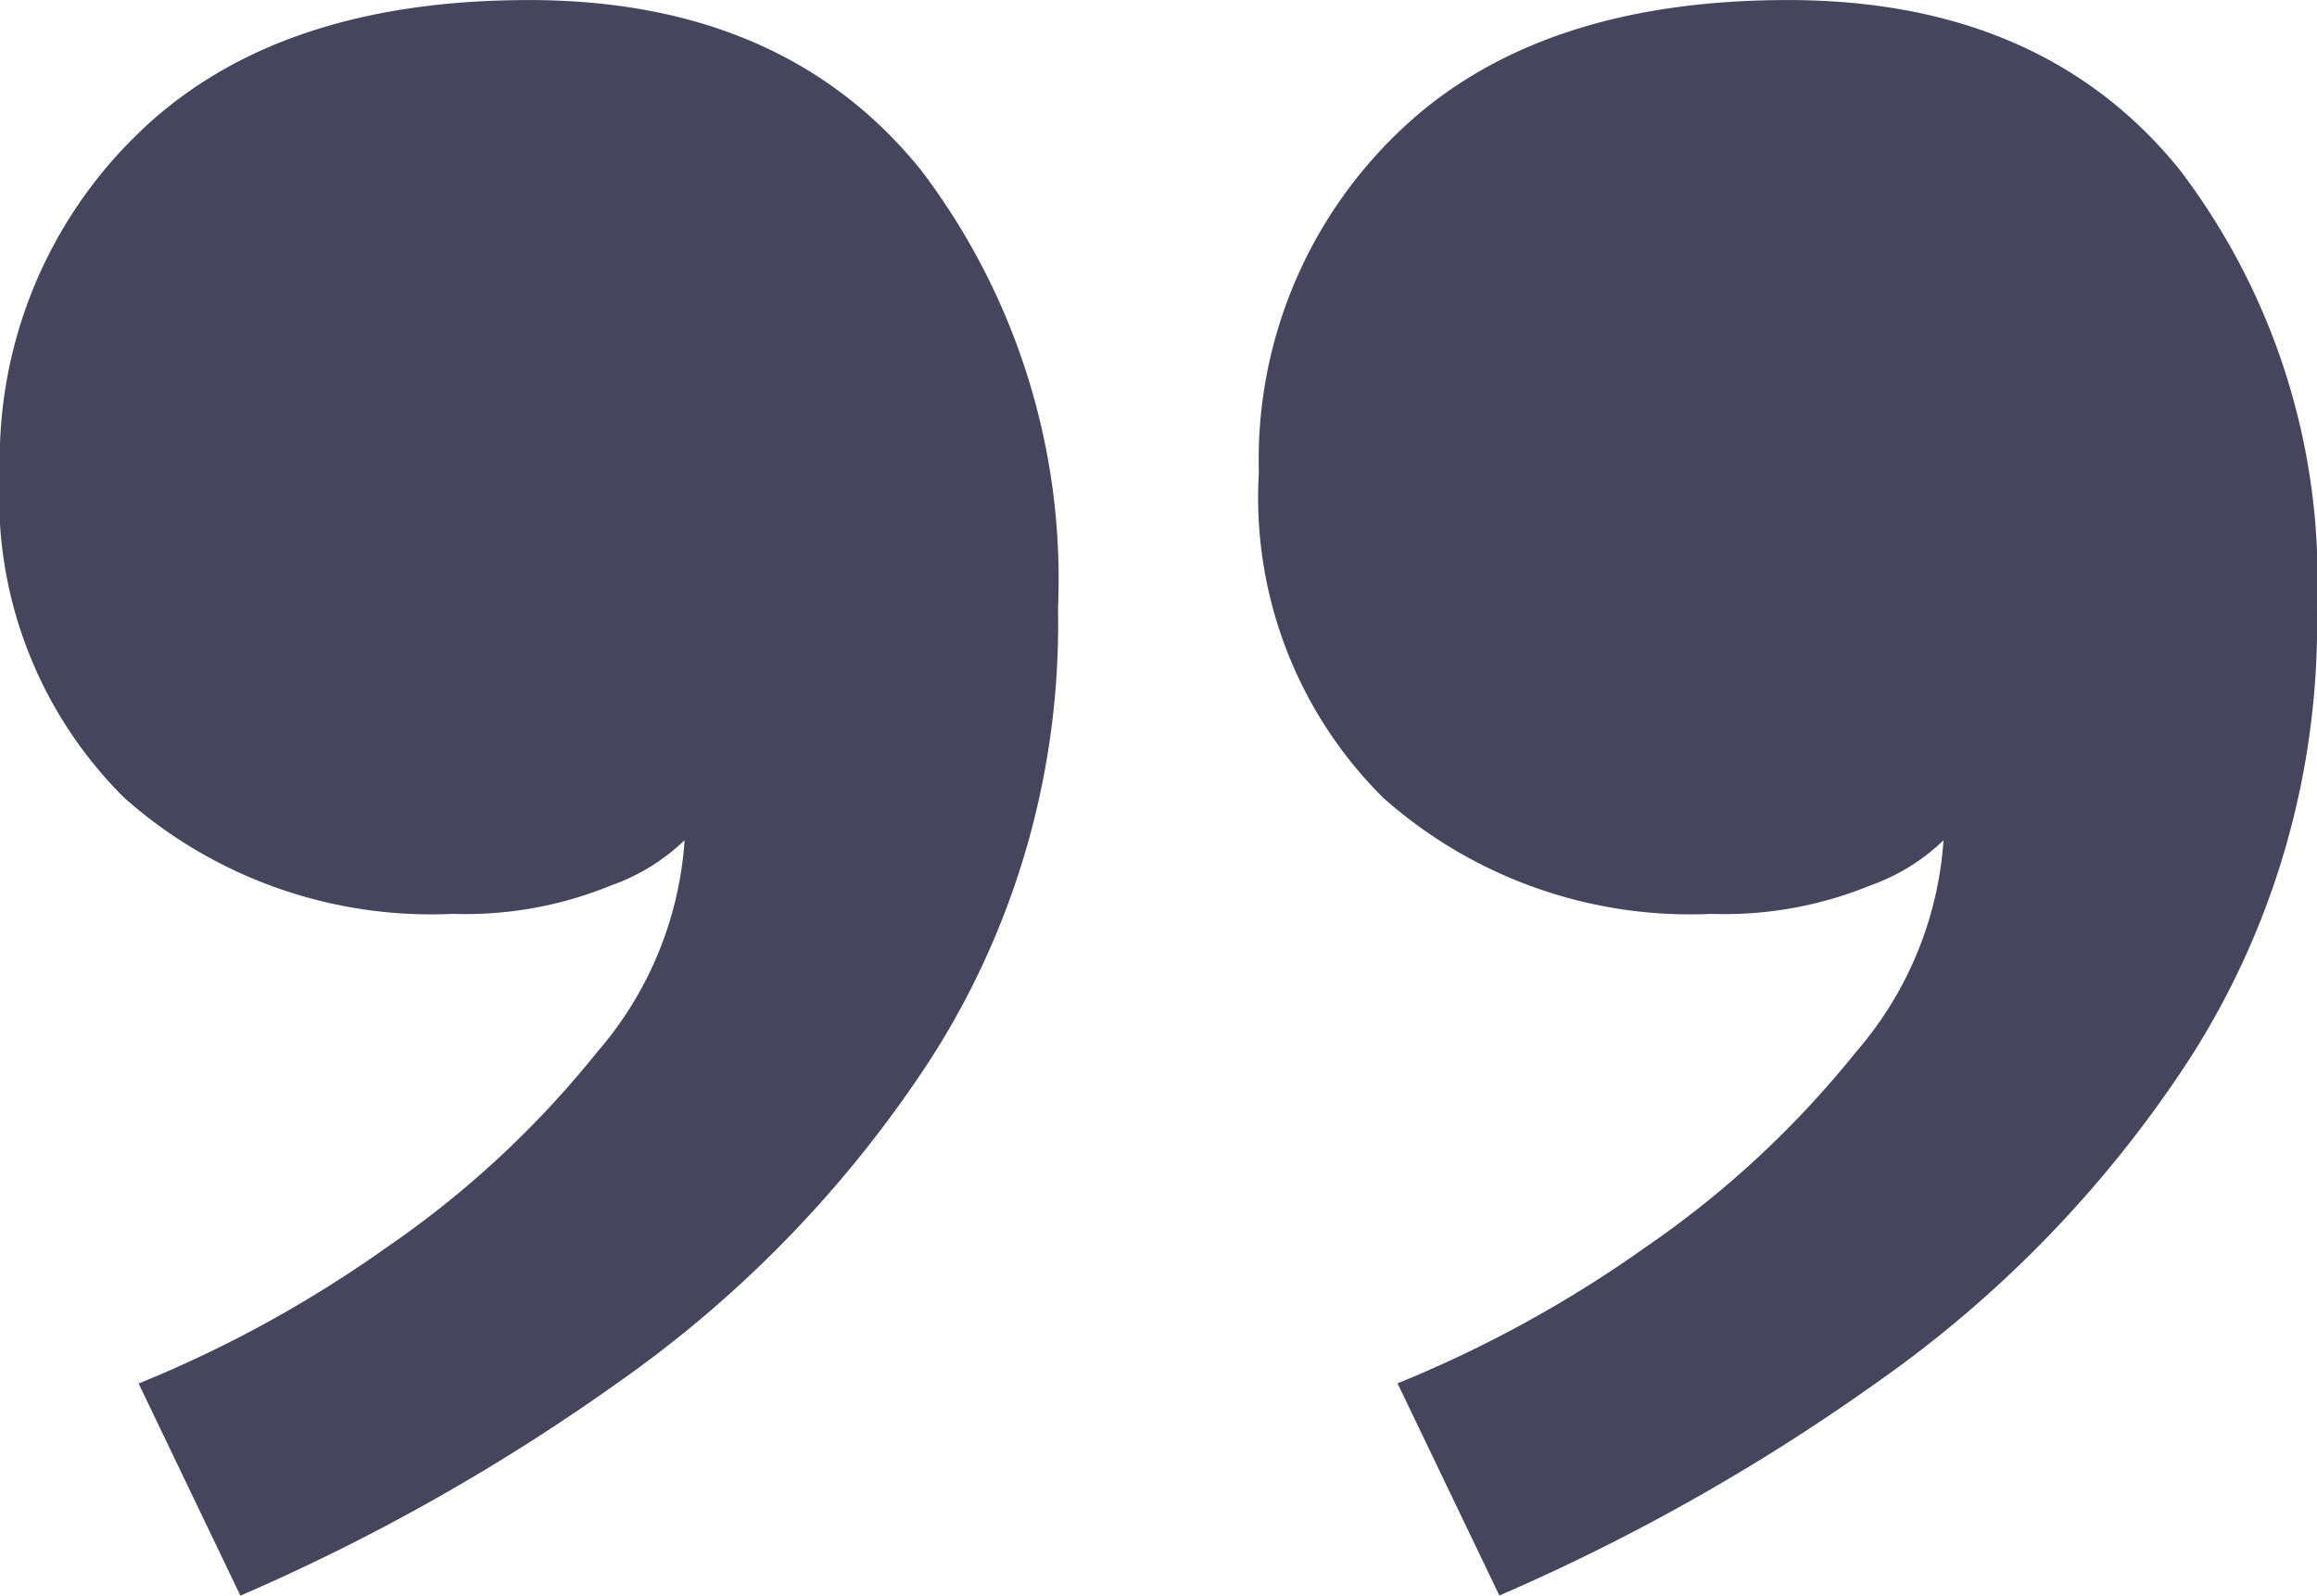 <svg xmlns="http://www.w3.org/2000/svg" width="49.809" height="34.301" viewBox="0 0 49.809 34.301">
    <path fill="#47455d" d="M14.887-59.071a9.933 9.933 0 0 1 7.055 2.493 9.089 9.089 0 0 1 2.676 6.994 9.749 9.749 0 0 1-2.95 7.268q-2.95 2.889-8.423 2.889t-8.423-3.649a14.523 14.523 0 0 1-2.95-9.424 17.3 17.3 0 0 1 2.706-9.639 25.419 25.419 0 0 1 6.781-7.024 44.219 44.219 0 0 1 8.089-4.561l2.189 4.561a26.262 26.262 0 0 0-5.321 2.919 21.016 21.016 0 0 0-4.531 4.2A7.742 7.742 0 0 0 9.9-57.49a4.373 4.373 0 0 1 1.581-.973 8.26 8.26 0 0 1 3.406-.608zm27.064 0a9.933 9.933 0 0 1 7.055 2.493 9.089 9.089 0 0 1 2.676 6.994 9.749 9.749 0 0 1-2.95 7.268q-2.95 2.889-8.423 2.889t-8.423-3.649a14.523 14.523 0 0 1-2.95-9.427 17.3 17.3 0 0 1 2.706-9.639 25.42 25.42 0 0 1 6.781-7.024 44.219 44.219 0 0 1 8.089-4.561l2.188 4.56a26.262 26.262 0 0 0-5.321 2.919 21.016 21.016 0 0 0-4.531 4.2 7.742 7.742 0 0 0-1.885 4.561 4.373 4.373 0 0 1 1.581-.973 8.26 8.26 0 0 1 3.406-.611z" transform="rotate(180 25.84 -19.713)"/>
</svg>

